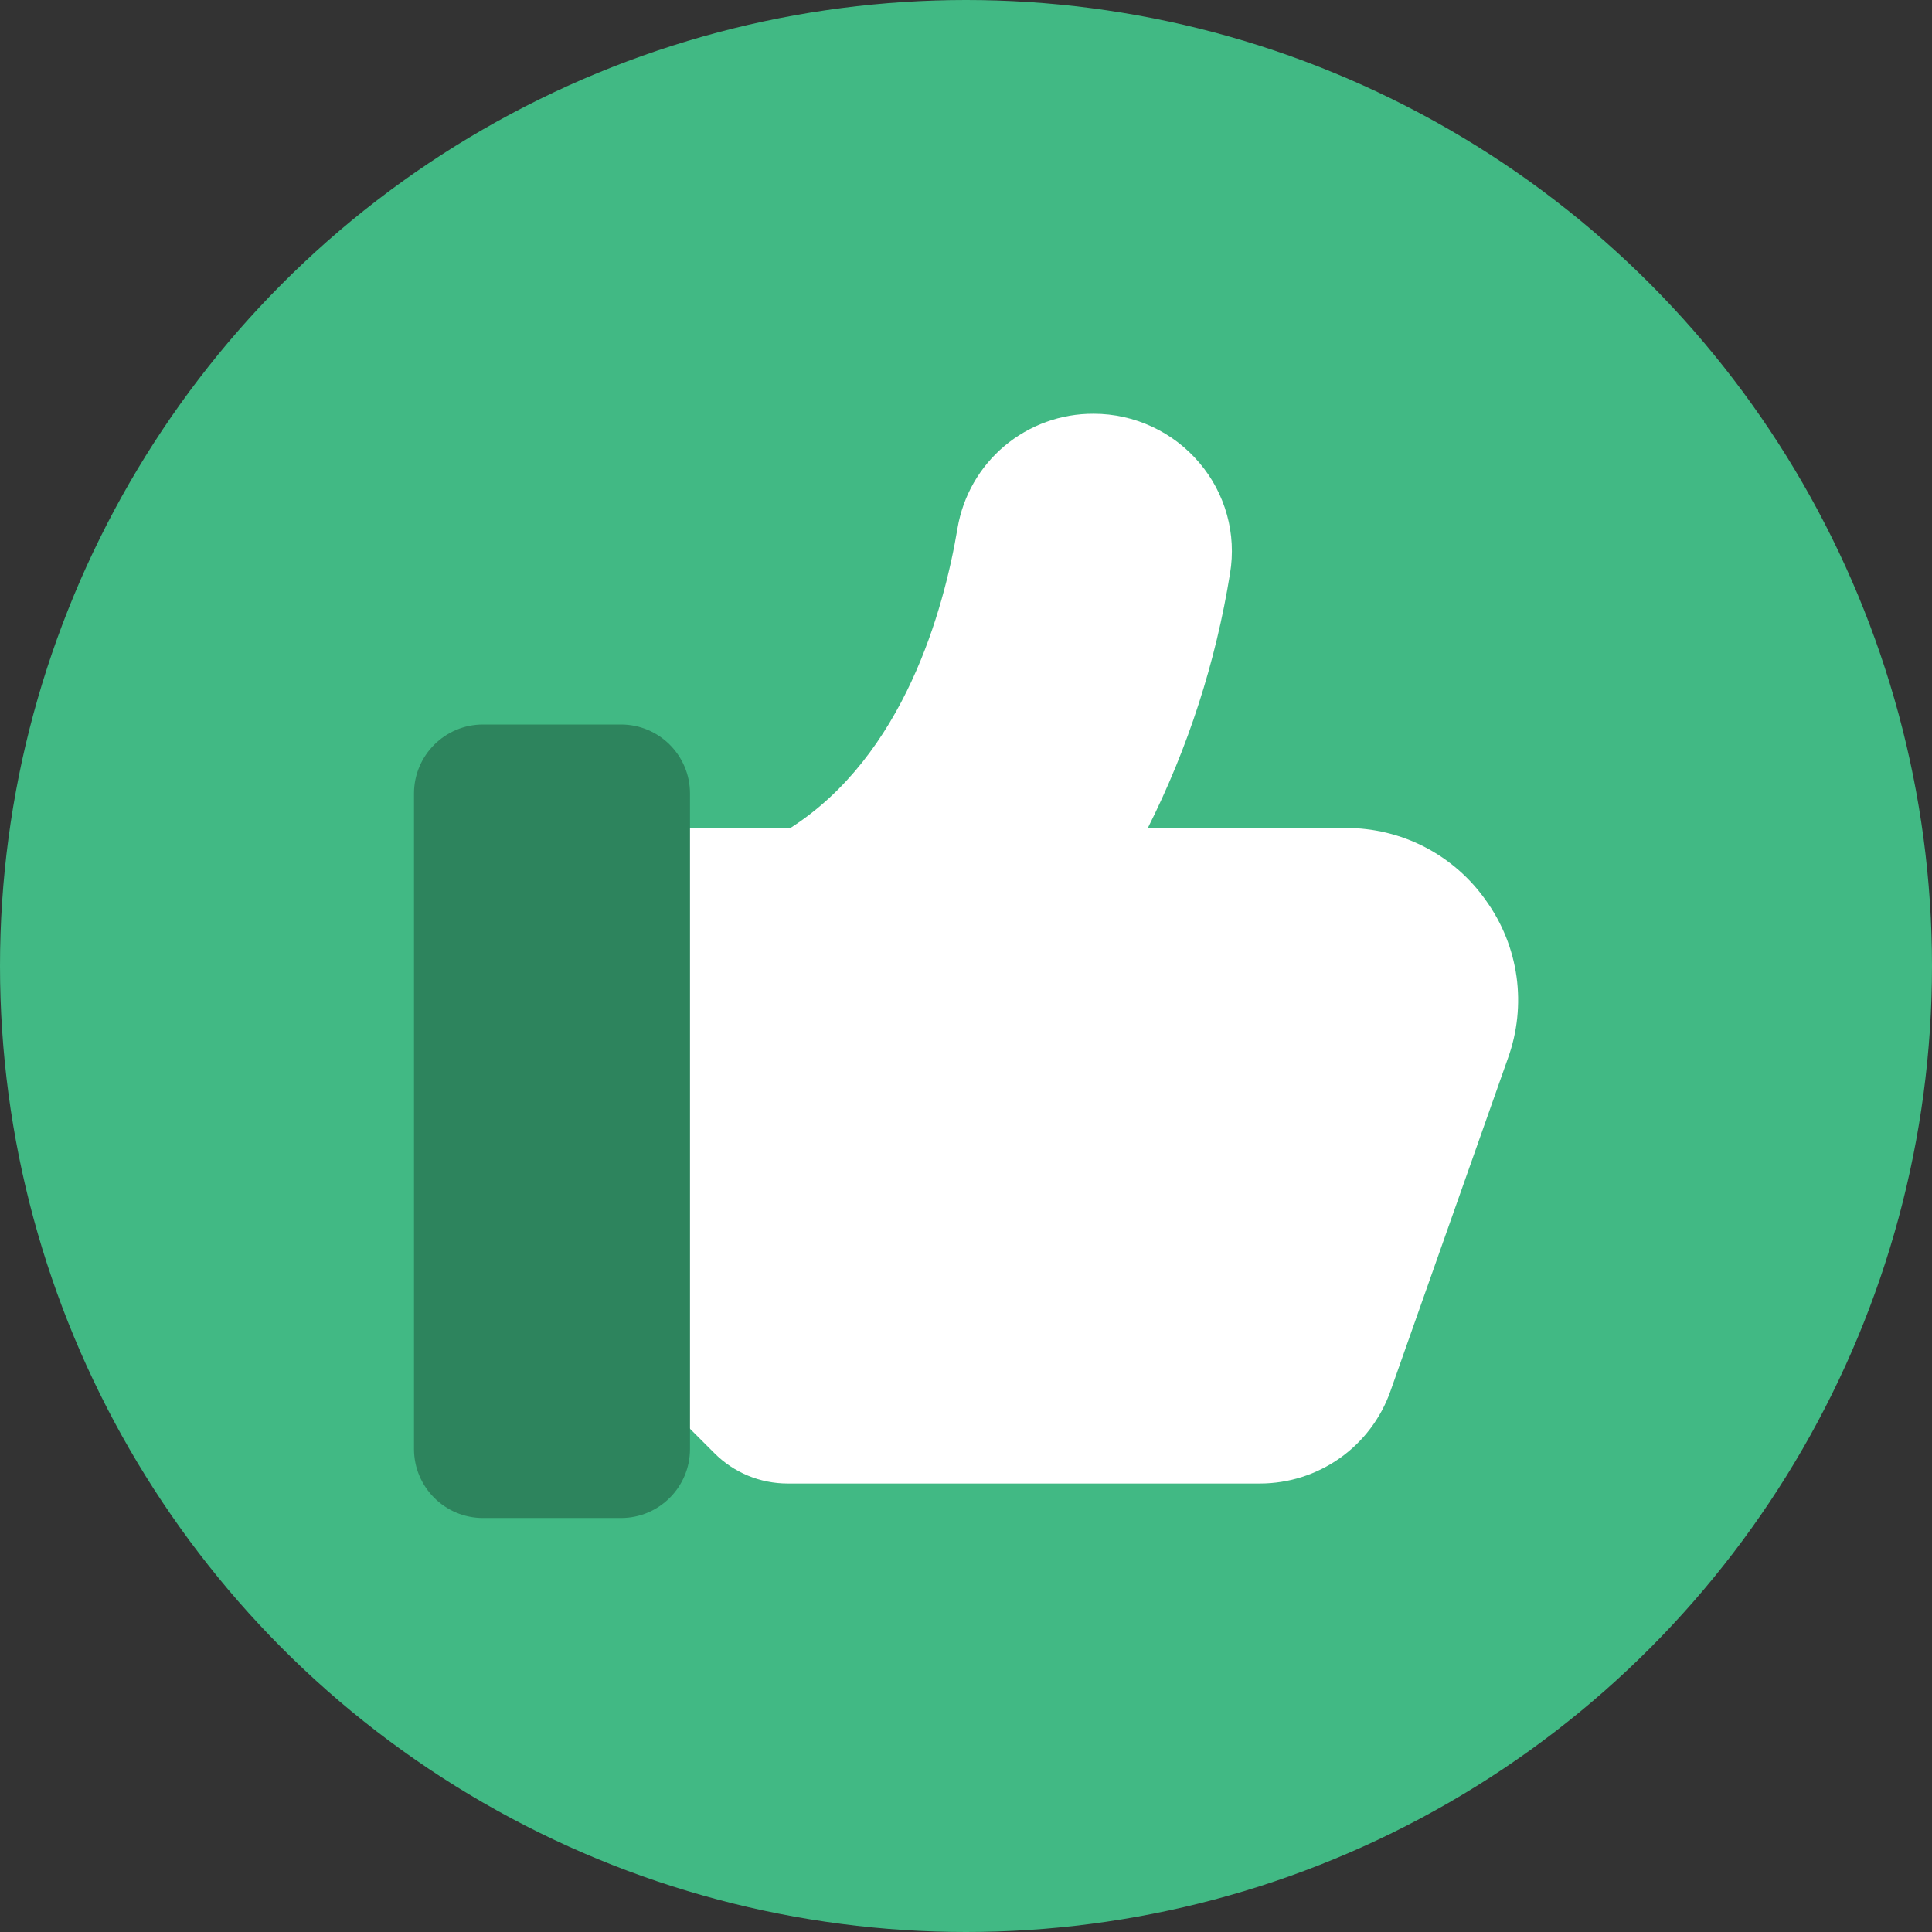 <svg width="42" height="42" viewBox="0 0 42 42" fill="none" xmlns="http://www.w3.org/2000/svg">
<rect x="0" y="0" width="42" height="42" fill="#333333" stroke="none"/>
<circle cx="21" cy="21" r="21" fill="#41B984"/>
<g clip-path="url(#clip0_1_124523)">
<path d="M32.309 19.584C31.965 19.091 31.507 18.69 30.974 18.414C30.441 18.138 29.848 17.996 29.248 18H24.953C25.828 16.257 26.431 14.391 26.74 12.465C26.811 12.041 26.788 11.606 26.673 11.191C26.558 10.776 26.354 10.391 26.075 10.063C25.793 9.729 25.441 9.46 25.045 9.276C24.648 9.091 24.216 8.995 23.778 8.995H23.774C23.067 8.991 22.38 9.239 21.838 9.694C21.296 10.149 20.934 10.783 20.816 11.481C20.519 13.254 19.653 16.421 17.182 18H14.25C14.051 18 13.86 18.079 13.72 18.219C13.579 18.36 13.5 18.551 13.5 18.75V29.25C13.5 29.348 13.519 29.446 13.557 29.537C13.595 29.628 13.65 29.71 13.72 29.78L15.53 31.59C15.739 31.8 15.987 31.966 16.26 32.079C16.533 32.192 16.826 32.25 17.121 32.25H27.395C28.016 32.249 28.621 32.056 29.128 31.698C29.635 31.339 30.018 30.833 30.225 30.248L32.784 22.998C32.987 22.433 33.05 21.827 32.968 21.232C32.885 20.638 32.659 20.072 32.309 19.584Z" fill="white"/>
<path d="M13.5 15.75H10.5C9.672 15.75 9 16.422 9 17.25V31.5C9 32.328 9.672 33 10.5 33H13.5C14.328 33 15 32.328 15 31.5V17.25C15 16.422 14.328 15.75 13.5 15.75Z" fill="#2D845D"/>
</g>
<defs>
<clipPath id="clip0_1_124523">
<rect width="24" height="24" fill="white" transform="translate(9 9)"/>
</clipPath>
</defs>
</svg>
